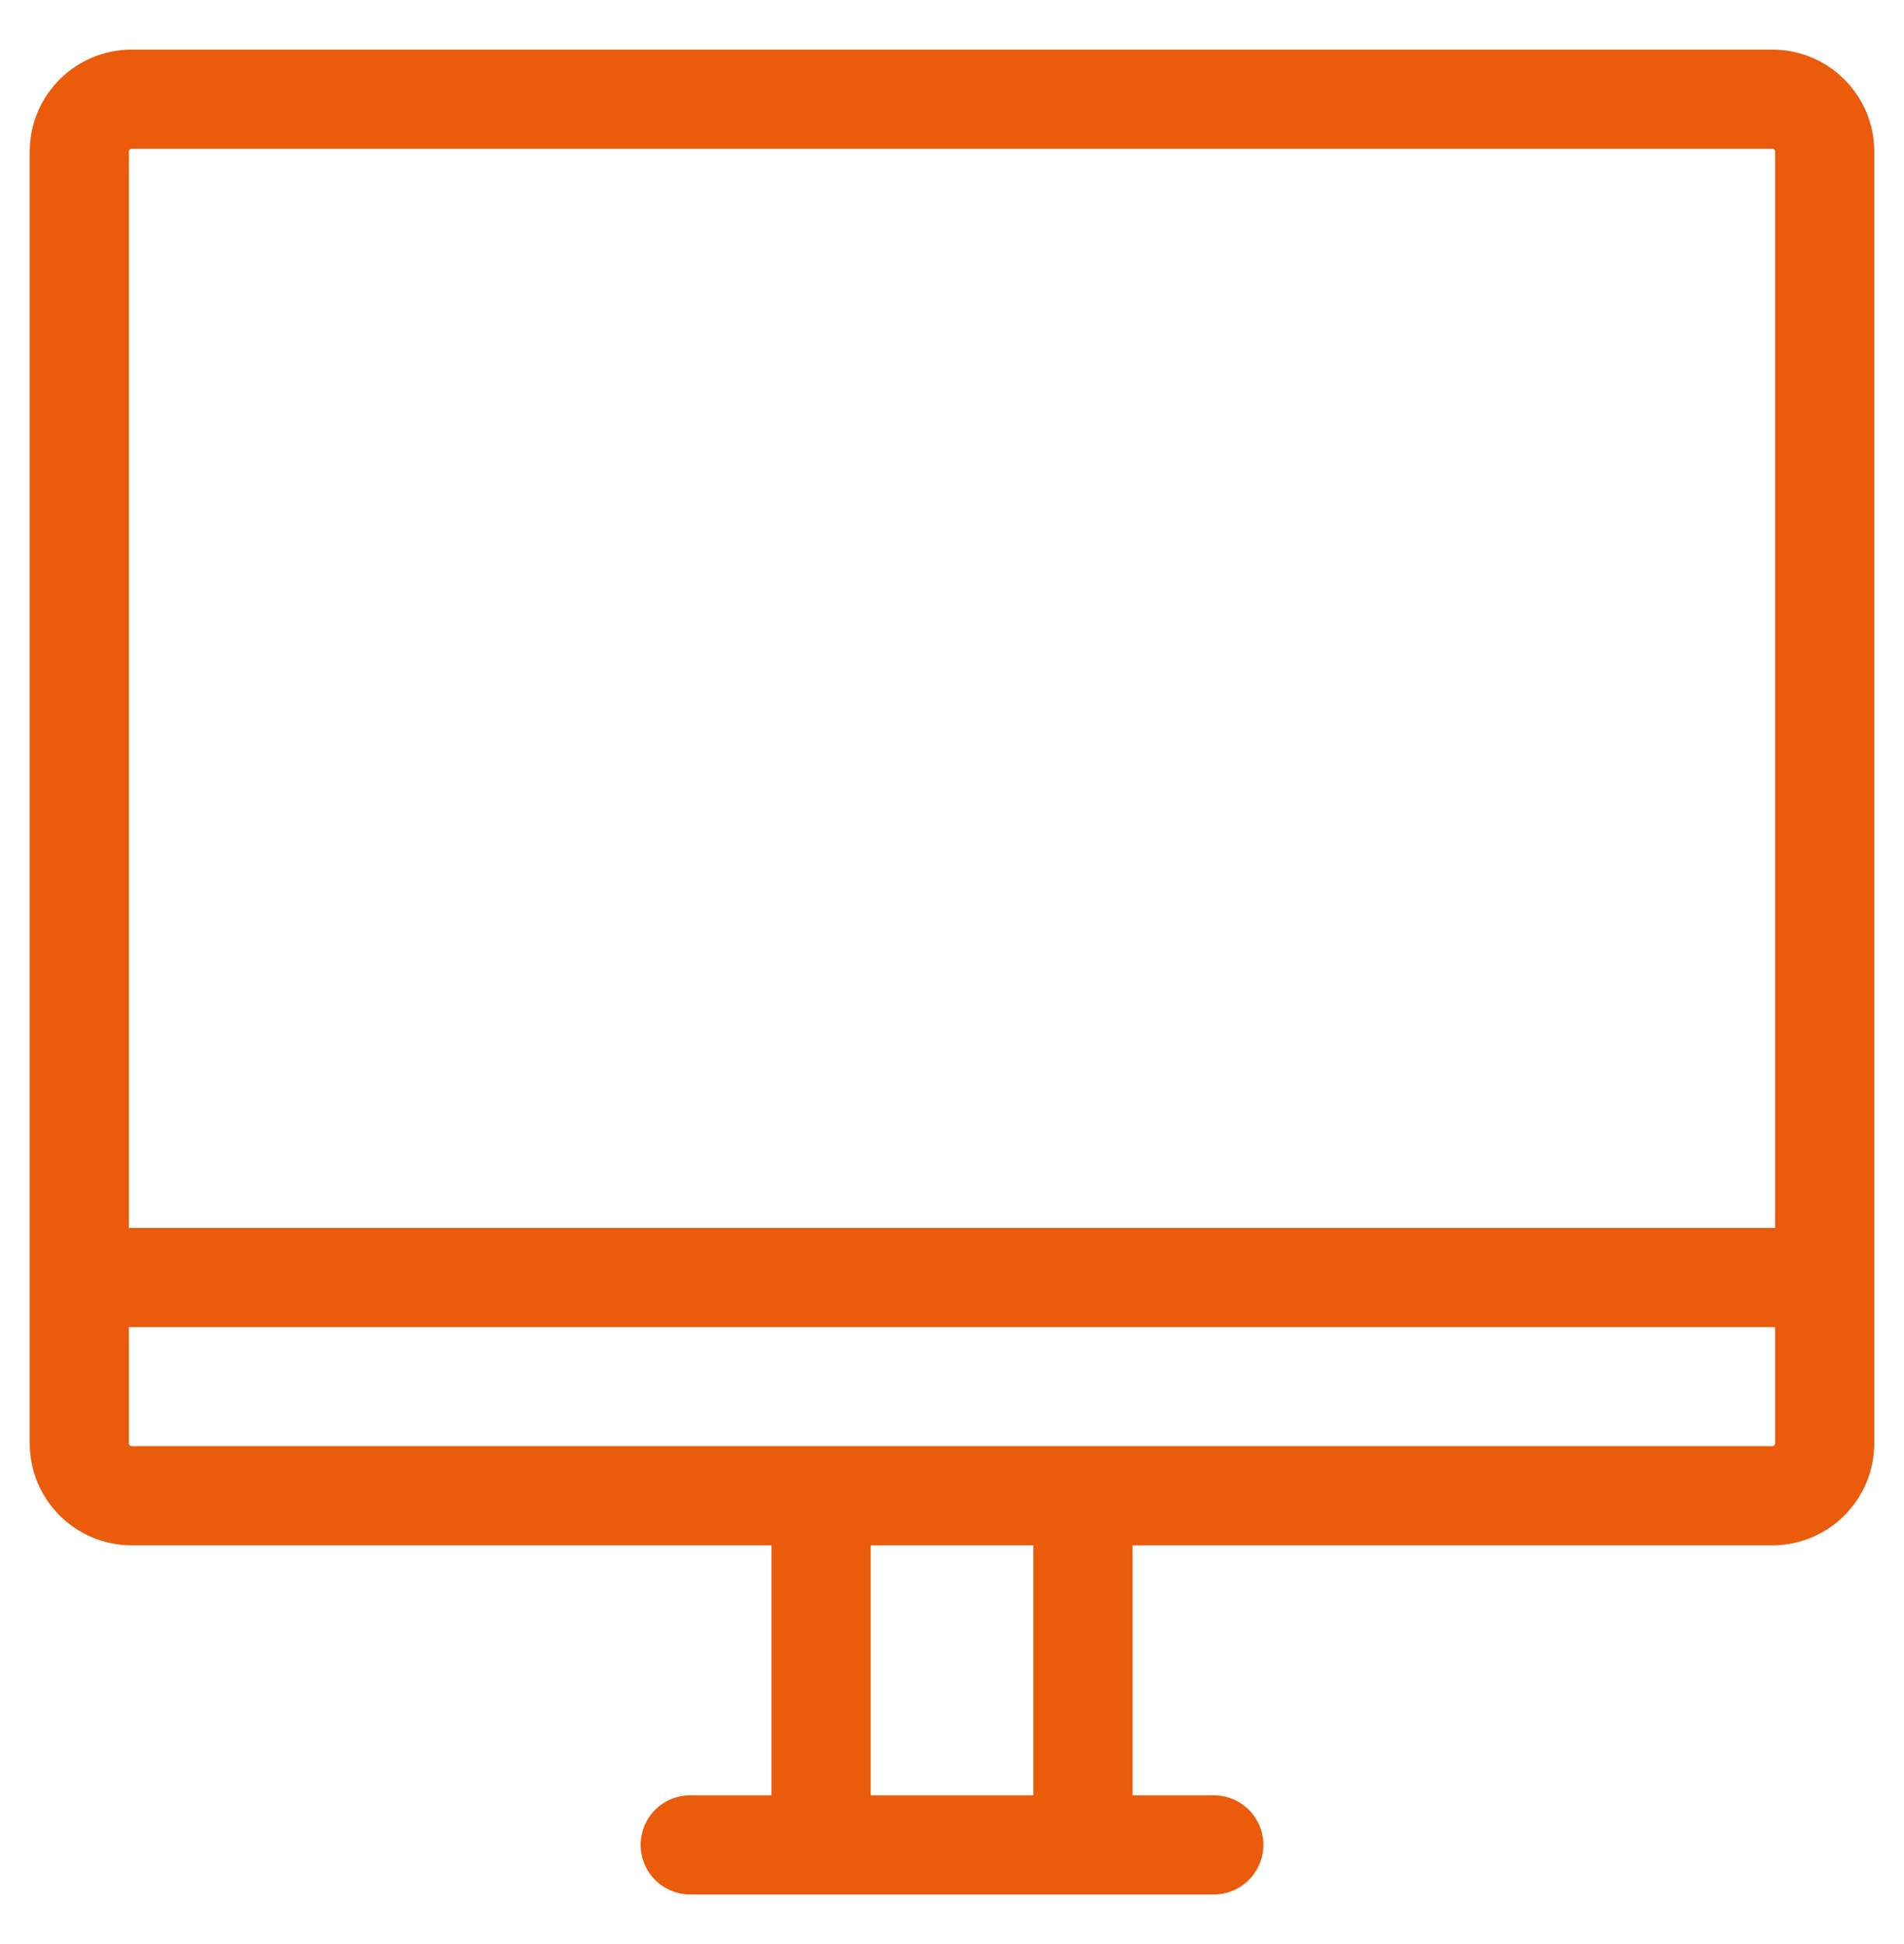 <svg width="48" height="49" viewBox="0 0 48 49" fill="none" xmlns="http://www.w3.org/2000/svg">
<path d="M2 32.2V3.82C2 3.091 2.591 2.5 3.32 2.5H44.68C45.409 2.5 46 3.091 46 3.82V32.2M2 32.2V36.38C2 37.109 2.591 37.7 3.32 37.7H44.68C45.409 37.7 46 37.109 46 36.38V32.2M2 32.2H46M17.4 46.5H20.7M20.7 46.5V37.7M20.7 46.5H27.3M27.3 46.5H30.6M27.3 46.5V37.7" stroke="#EA5B0C" stroke-width="2.5" stroke-linecap="round" stroke-linejoin="round"/>
</svg>
